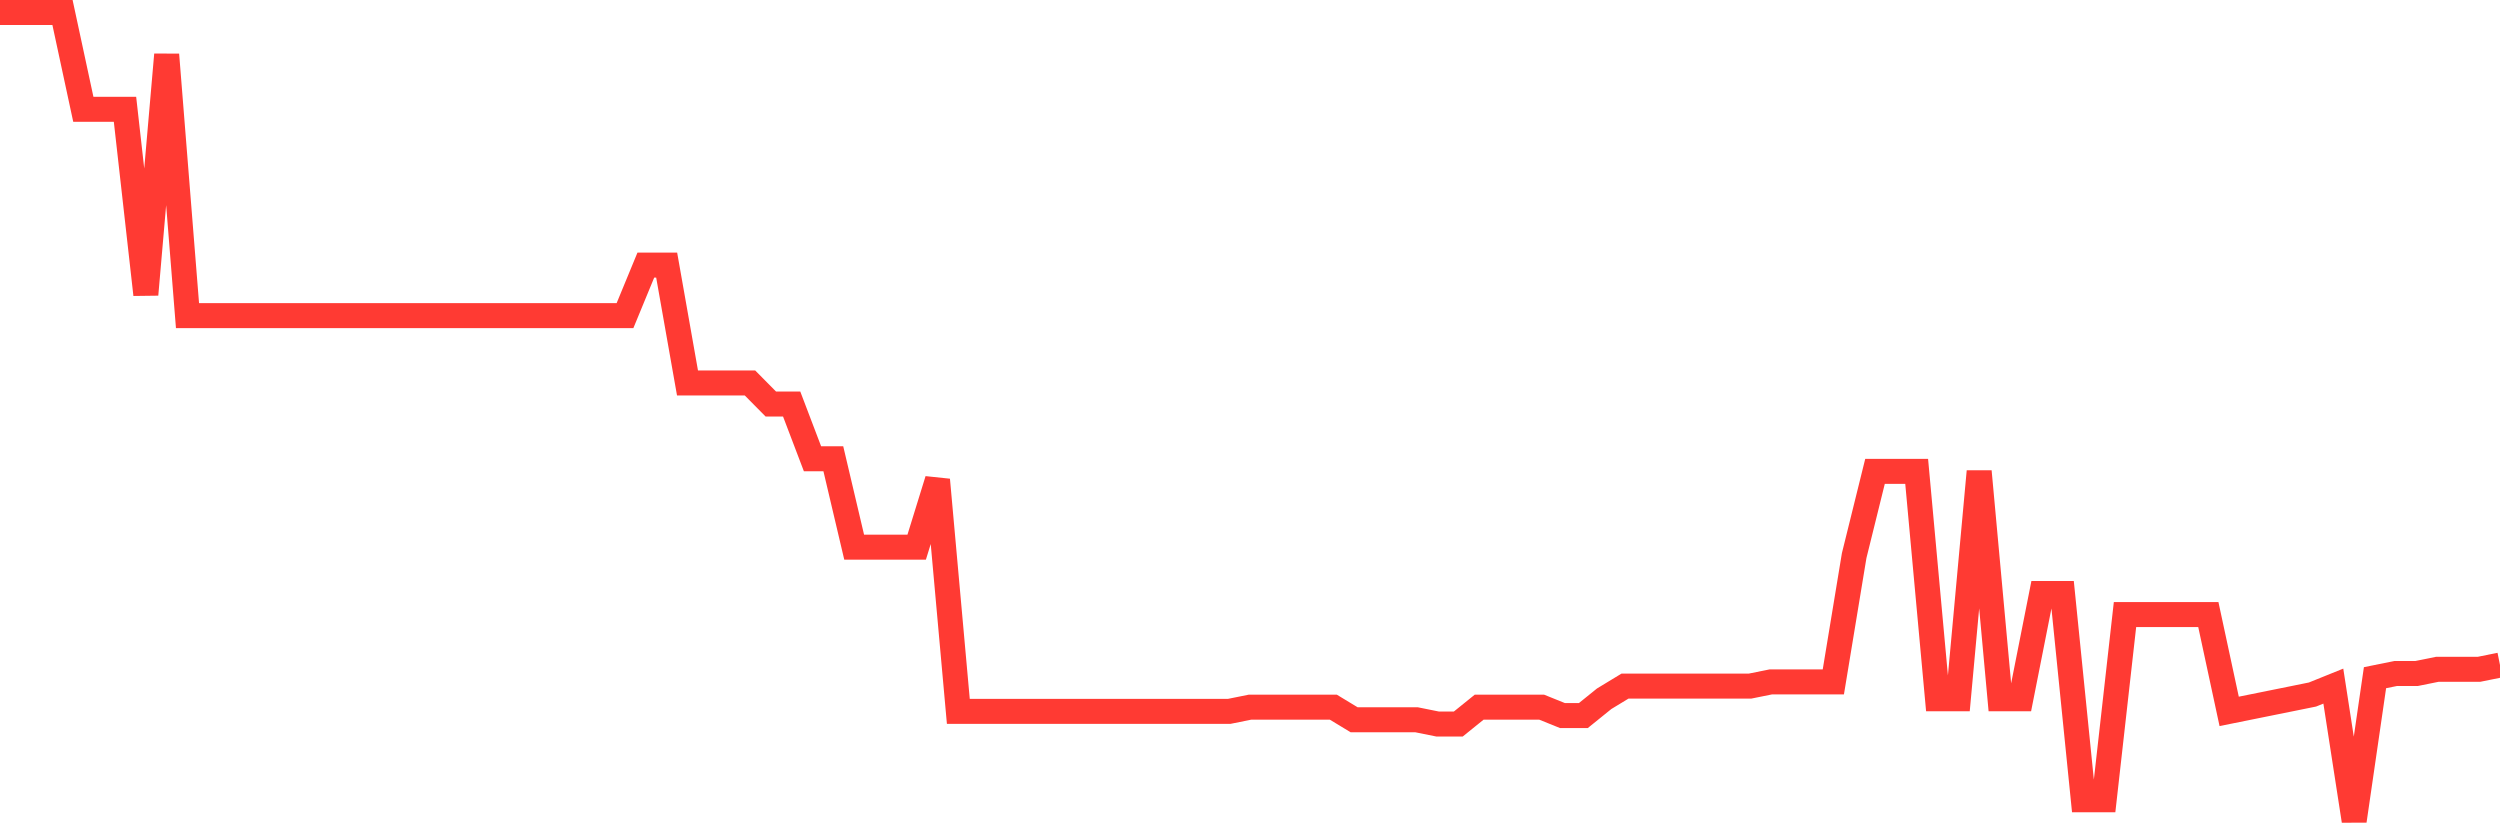 <svg
  xmlns="http://www.w3.org/2000/svg"
  xmlns:xlink="http://www.w3.org/1999/xlink"
  width="120"
  height="40"
  viewBox="0 0 120 40"
  preserveAspectRatio="none"
>
  <polyline
    points="0,0.6 1,0.6 2,0.6 3,0.6 4,5.248 5,5.248 6,5.248 7,14.14 8,2.621 9,15.15 10,15.15 11,15.15 12,15.15 13,15.15 14,15.15 15,15.15 16,15.15 17,15.15 18,15.15 19,15.15 20,15.15 21,15.15 22,15.15 23,15.15 24,15.15 25,15.15 26,15.15 27,15.15 28,15.15 29,15.15 30,15.15 31,12.725 32,12.725 33,18.383 34,18.383 35,18.383 36,18.383 37,19.394 38,19.394 39,22.021 40,22.021 41,26.265 42,26.265 43,26.265 44,26.265 45,23.031 46,34.146 47,34.146 48,34.146 49,34.146 50,34.146 51,34.146 52,34.146 53,34.146 54,34.146 55,34.146 56,34.146 57,34.146 58,34.146 59,34.146 60,33.944 61,33.944 62,33.944 63,33.944 64,33.944 65,34.55 66,34.55 67,34.55 68,34.55 69,34.752 70,34.752 71,33.944 72,33.944 73,33.944 74,33.944 75,34.348 76,34.348 77,33.54 78,32.933 79,32.933 80,32.933 81,32.933 82,32.933 83,32.933 84,32.933 85,32.731 86,32.731 87,32.731 88,32.731 89,26.669 90,22.627 91,22.627 92,22.627 93,33.54 94,33.54 95,22.627 96,33.54 97,33.54 98,28.488 99,28.488 100,38.39 101,38.39 102,29.498 103,29.498 104,29.498 105,29.498 106,29.498 107,34.146 108,33.944 109,33.742 110,33.54 111,33.337 112,32.933 113,39.4 114,32.529 115,32.327 116,32.327 117,32.125 118,32.125 119,32.125 120,31.923"
    fill="none"
    stroke="#ff3a33"
    stroke-width="1.2"
  >
  </polyline>
</svg>